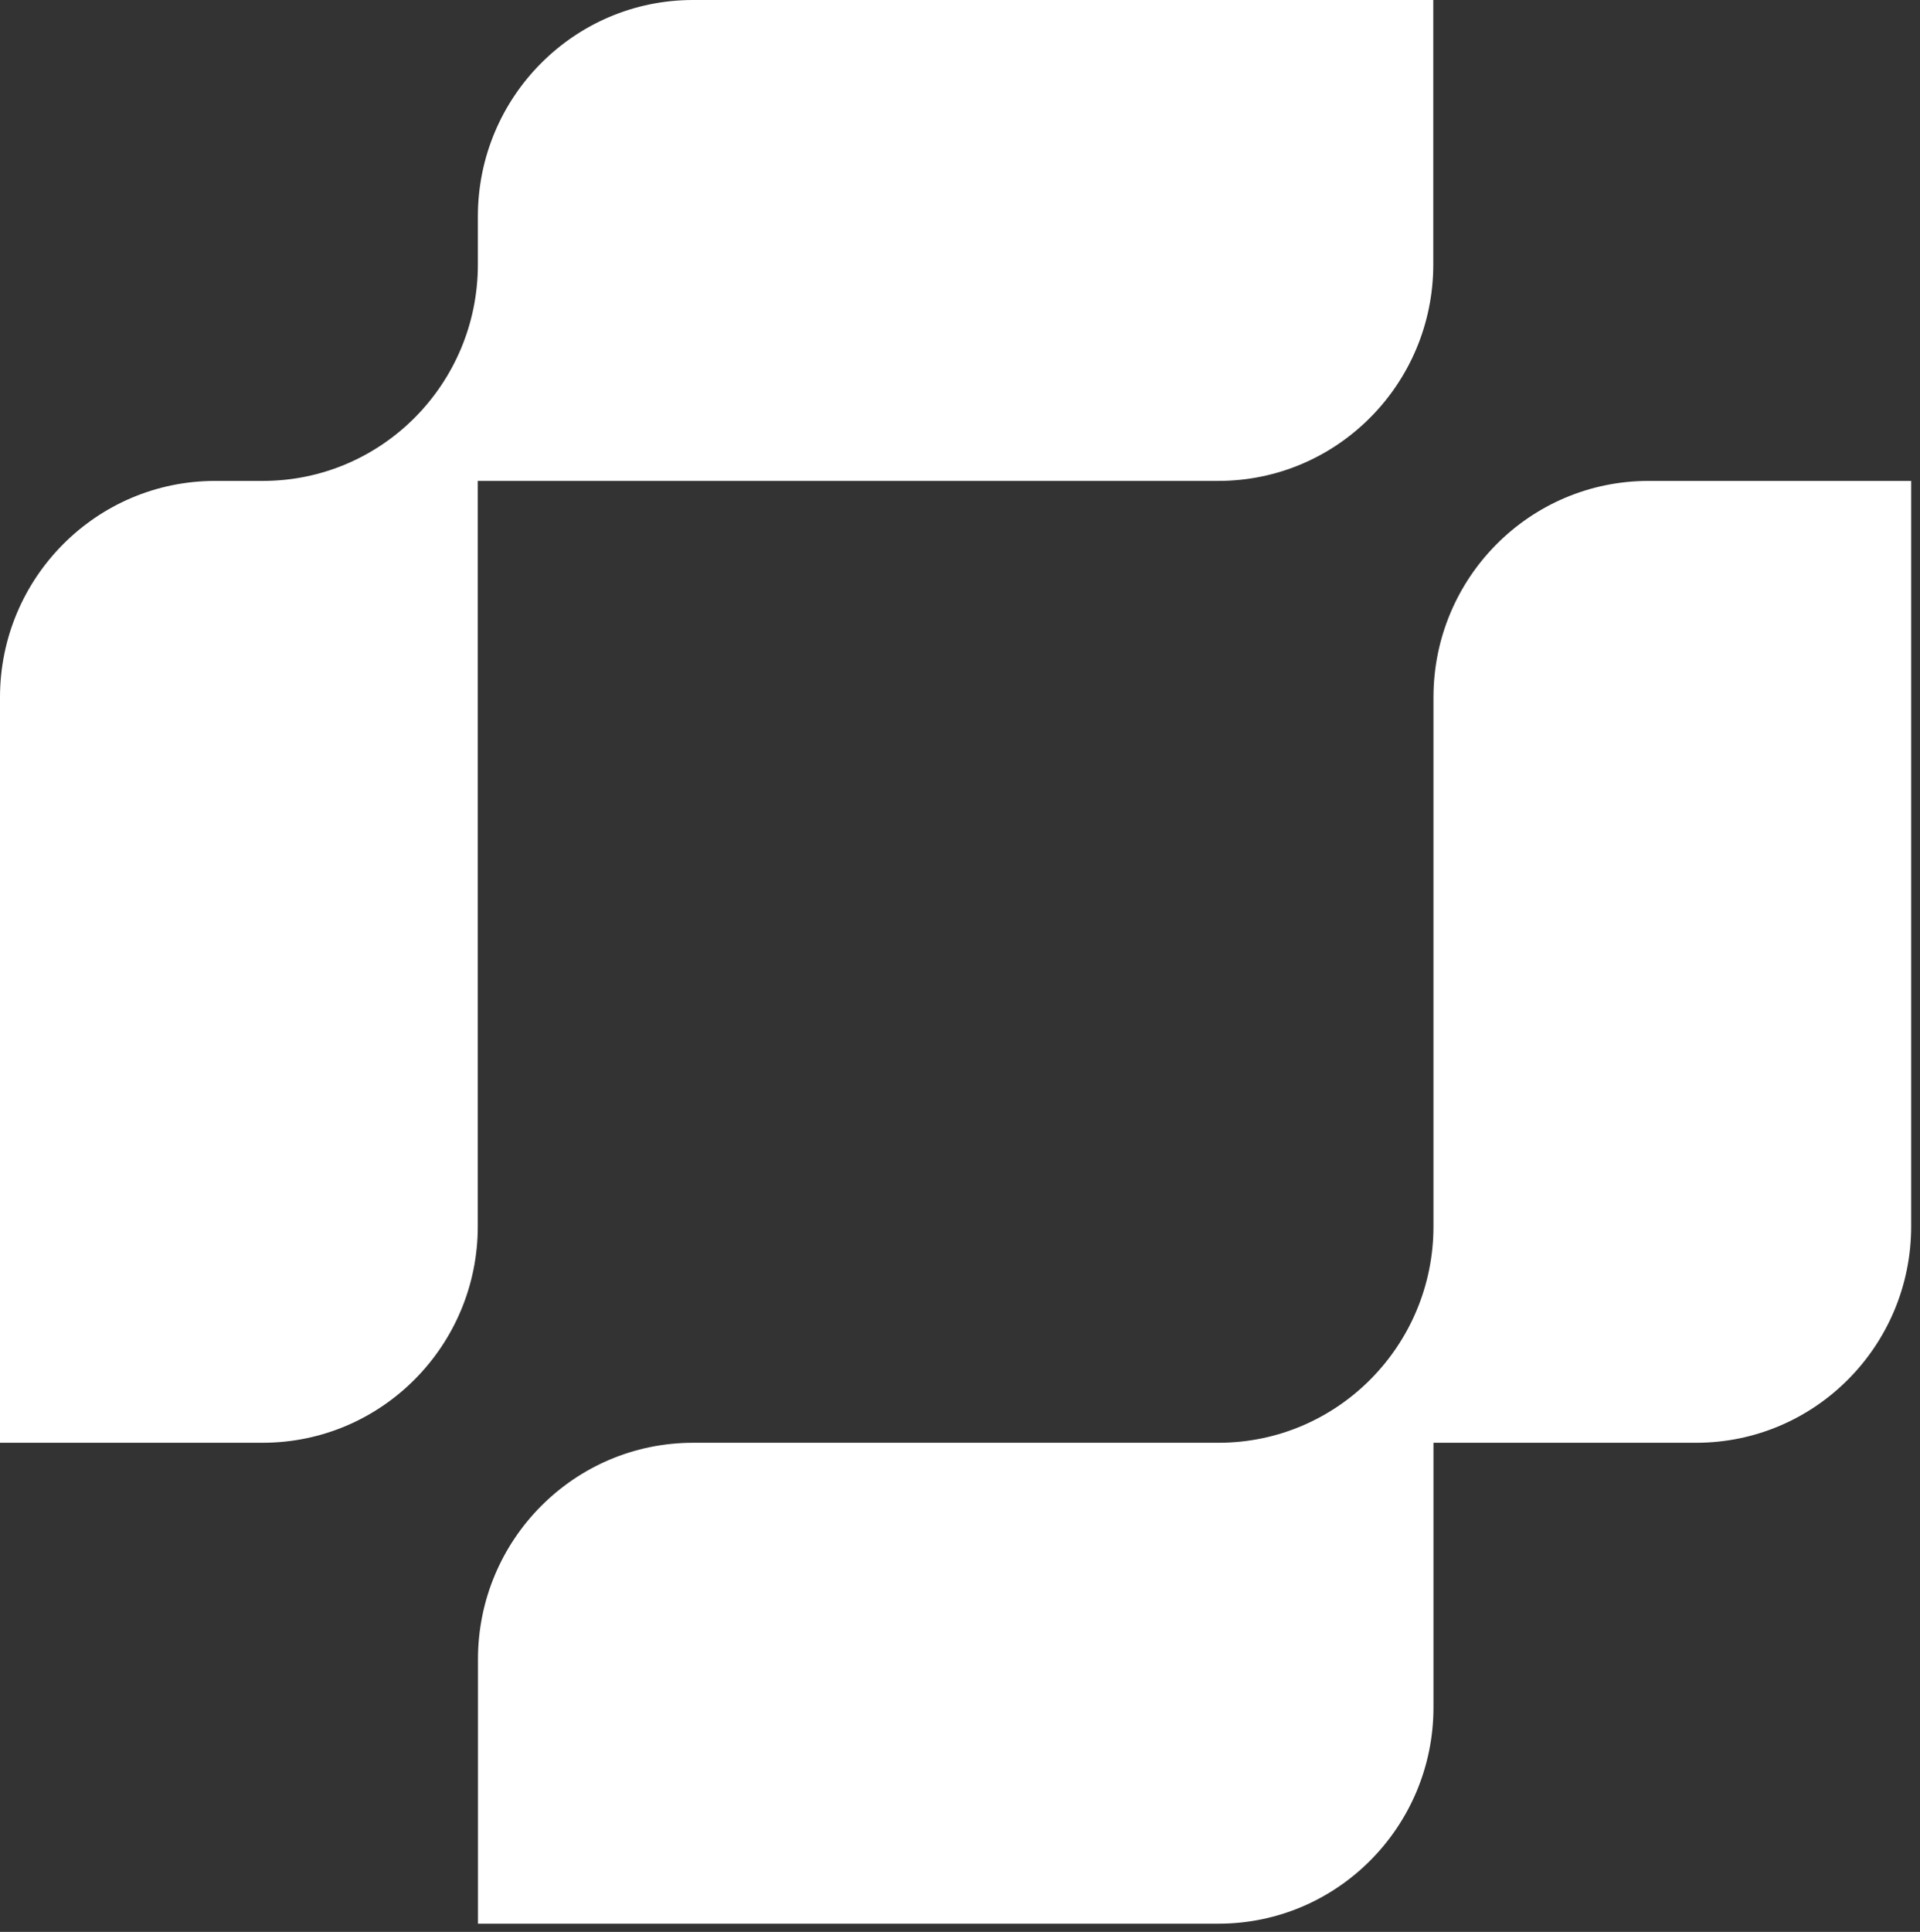 <svg width="168" height="169" viewBox="0 0 168 169" fill="none" xmlns="http://www.w3.org/2000/svg">
<rect x="0" y="0" width="168" height="169" fill="#333333" stroke="none"/>
<path fill-rule="evenodd" clip-rule="evenodd" d="M60.633 0C50.252 0 41.814 8.473 41.814 18.935V23.135C41.814 33.583 33.397 42.07 22.995 42.07H18.819C8.439 42.07 0 50.543 0 61.005V126.21H22.987C33.368 126.21 41.806 117.738 41.806 107.275V42.07H106.6C116.981 42.07 125.412 33.597 125.412 23.135V0H60.618H60.633Z" fill="white"/>
<path fill-rule="evenodd" clip-rule="evenodd" d="M144.241 42.07C133.86 42.07 125.429 50.543 125.429 61.005V107.275C125.429 117.723 117.012 126.211 106.617 126.211H60.642C50.262 126.211 41.823 134.683 41.823 145.146V168.281H106.617C116.997 168.281 125.429 159.808 125.429 149.346V126.211H148.416C158.797 126.211 167.228 117.738 167.228 107.275V42.07H144.241Z" fill="white"/>
</svg>
